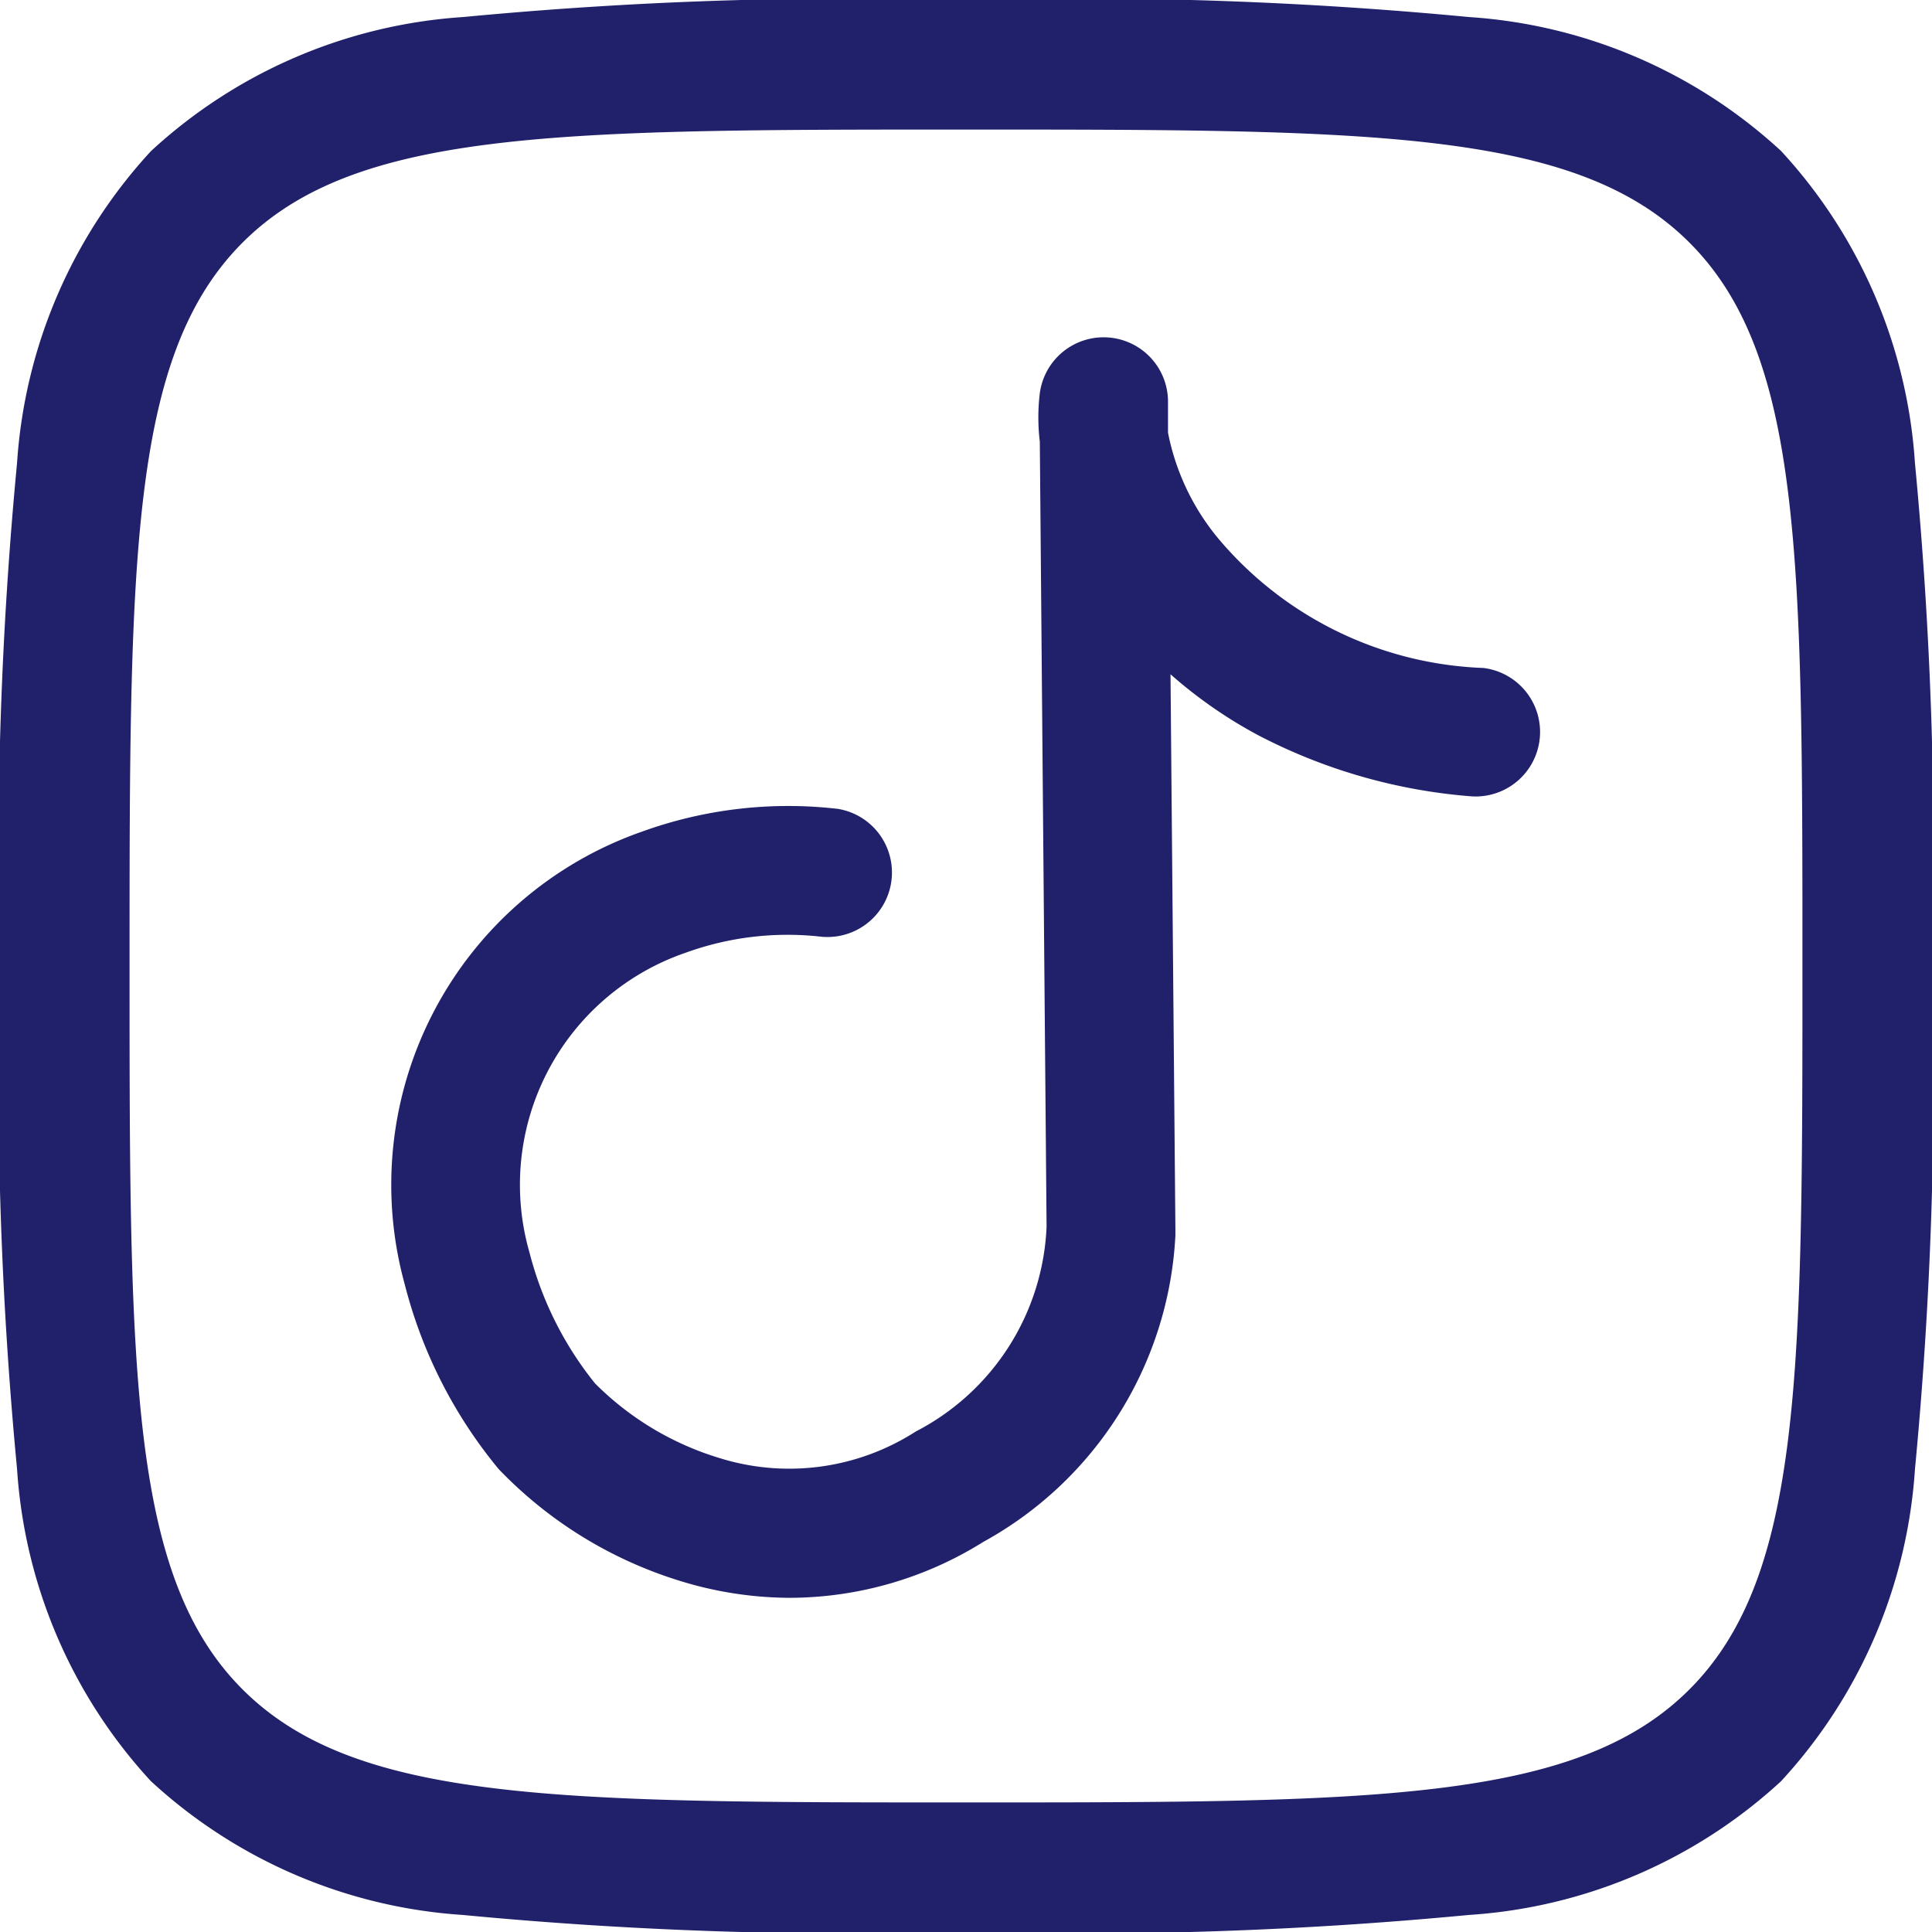 <svg xmlns="http://www.w3.org/2000/svg" width="34" height="34" viewBox="0 0 34 34">
  <g id="Tiktok" transform="translate(1.15 1.15)">
    <path id="Path_52" data-name="Path 52" d="M18.35,1.35a72.437,72.437,0,0,1,8.853.3,8.956,8.956,0,0,1,5.49,2.356A8.956,8.956,0,0,1,35.05,9.5a72.439,72.439,0,0,1,.3,8.853,72.439,72.439,0,0,1-.3,8.853,8.956,8.956,0,0,1-2.356,5.49A8.956,8.956,0,0,1,27.2,35.05a72.439,72.439,0,0,1-8.853.3,72.439,72.439,0,0,1-8.853-.3,8.956,8.956,0,0,1-5.49-2.356A8.956,8.956,0,0,1,1.65,27.2a72.437,72.437,0,0,1-.3-8.853A72.437,72.437,0,0,1,1.65,9.5a8.956,8.956,0,0,1,2.356-5.49A8.956,8.956,0,0,1,9.5,1.65,72.437,72.437,0,0,1,18.35,1.35Zm0,31.72c7.152,0,10.743,0,12.731-1.989S33.07,25.5,33.07,18.35s0-10.743-1.989-12.731S25.5,3.63,18.35,3.63,7.607,3.63,5.619,5.619,3.63,11.2,3.63,18.35s0,10.743,1.989,12.731S11.2,33.07,18.35,33.07Z" transform="translate(-2.5 -2.5)" fill="#21206a"/>
    <path id="Path_53" data-name="Path 53" d="M12.409,27.016a6.585,6.585,0,0,1-1.912-.289,7.455,7.455,0,0,1-3.214-1.97l-.02-.023A8.321,8.321,0,0,1,5.624,21.5,6.584,6.584,0,0,1,9.8,13.532a7.567,7.567,0,0,1,3.448-.4,1.135,1.135,0,0,1-.318,2.247,5.253,5.253,0,0,0-2.364.285A4.316,4.316,0,0,0,7.82,20.942a6.066,6.066,0,0,0,1.152,2.3,5.228,5.228,0,0,0,2.18,1.311A4.117,4.117,0,0,0,14.6,24.1l.019-.012a4.259,4.259,0,0,0,2.3-3.6L16.8,6.671a3.562,3.562,0,0,1,0-.855,1.133,1.133,0,0,1,2.256.14l0,.556a4.168,4.168,0,0,0,.9,1.88,6.4,6.4,0,0,0,4.649,2.26,1.135,1.135,0,0,1-.2,2.26,9.746,9.746,0,0,1-3.765-1.078A8.092,8.092,0,0,1,19.1,10.763l.086,9.77q0,.054,0,.107A6.533,6.533,0,0,1,15.8,26.035l-.019.012A6.45,6.45,0,0,1,12.409,27.016Z" transform="translate(0.349 -0.047)" fill="#21206a"/>
  </g>
</svg>
